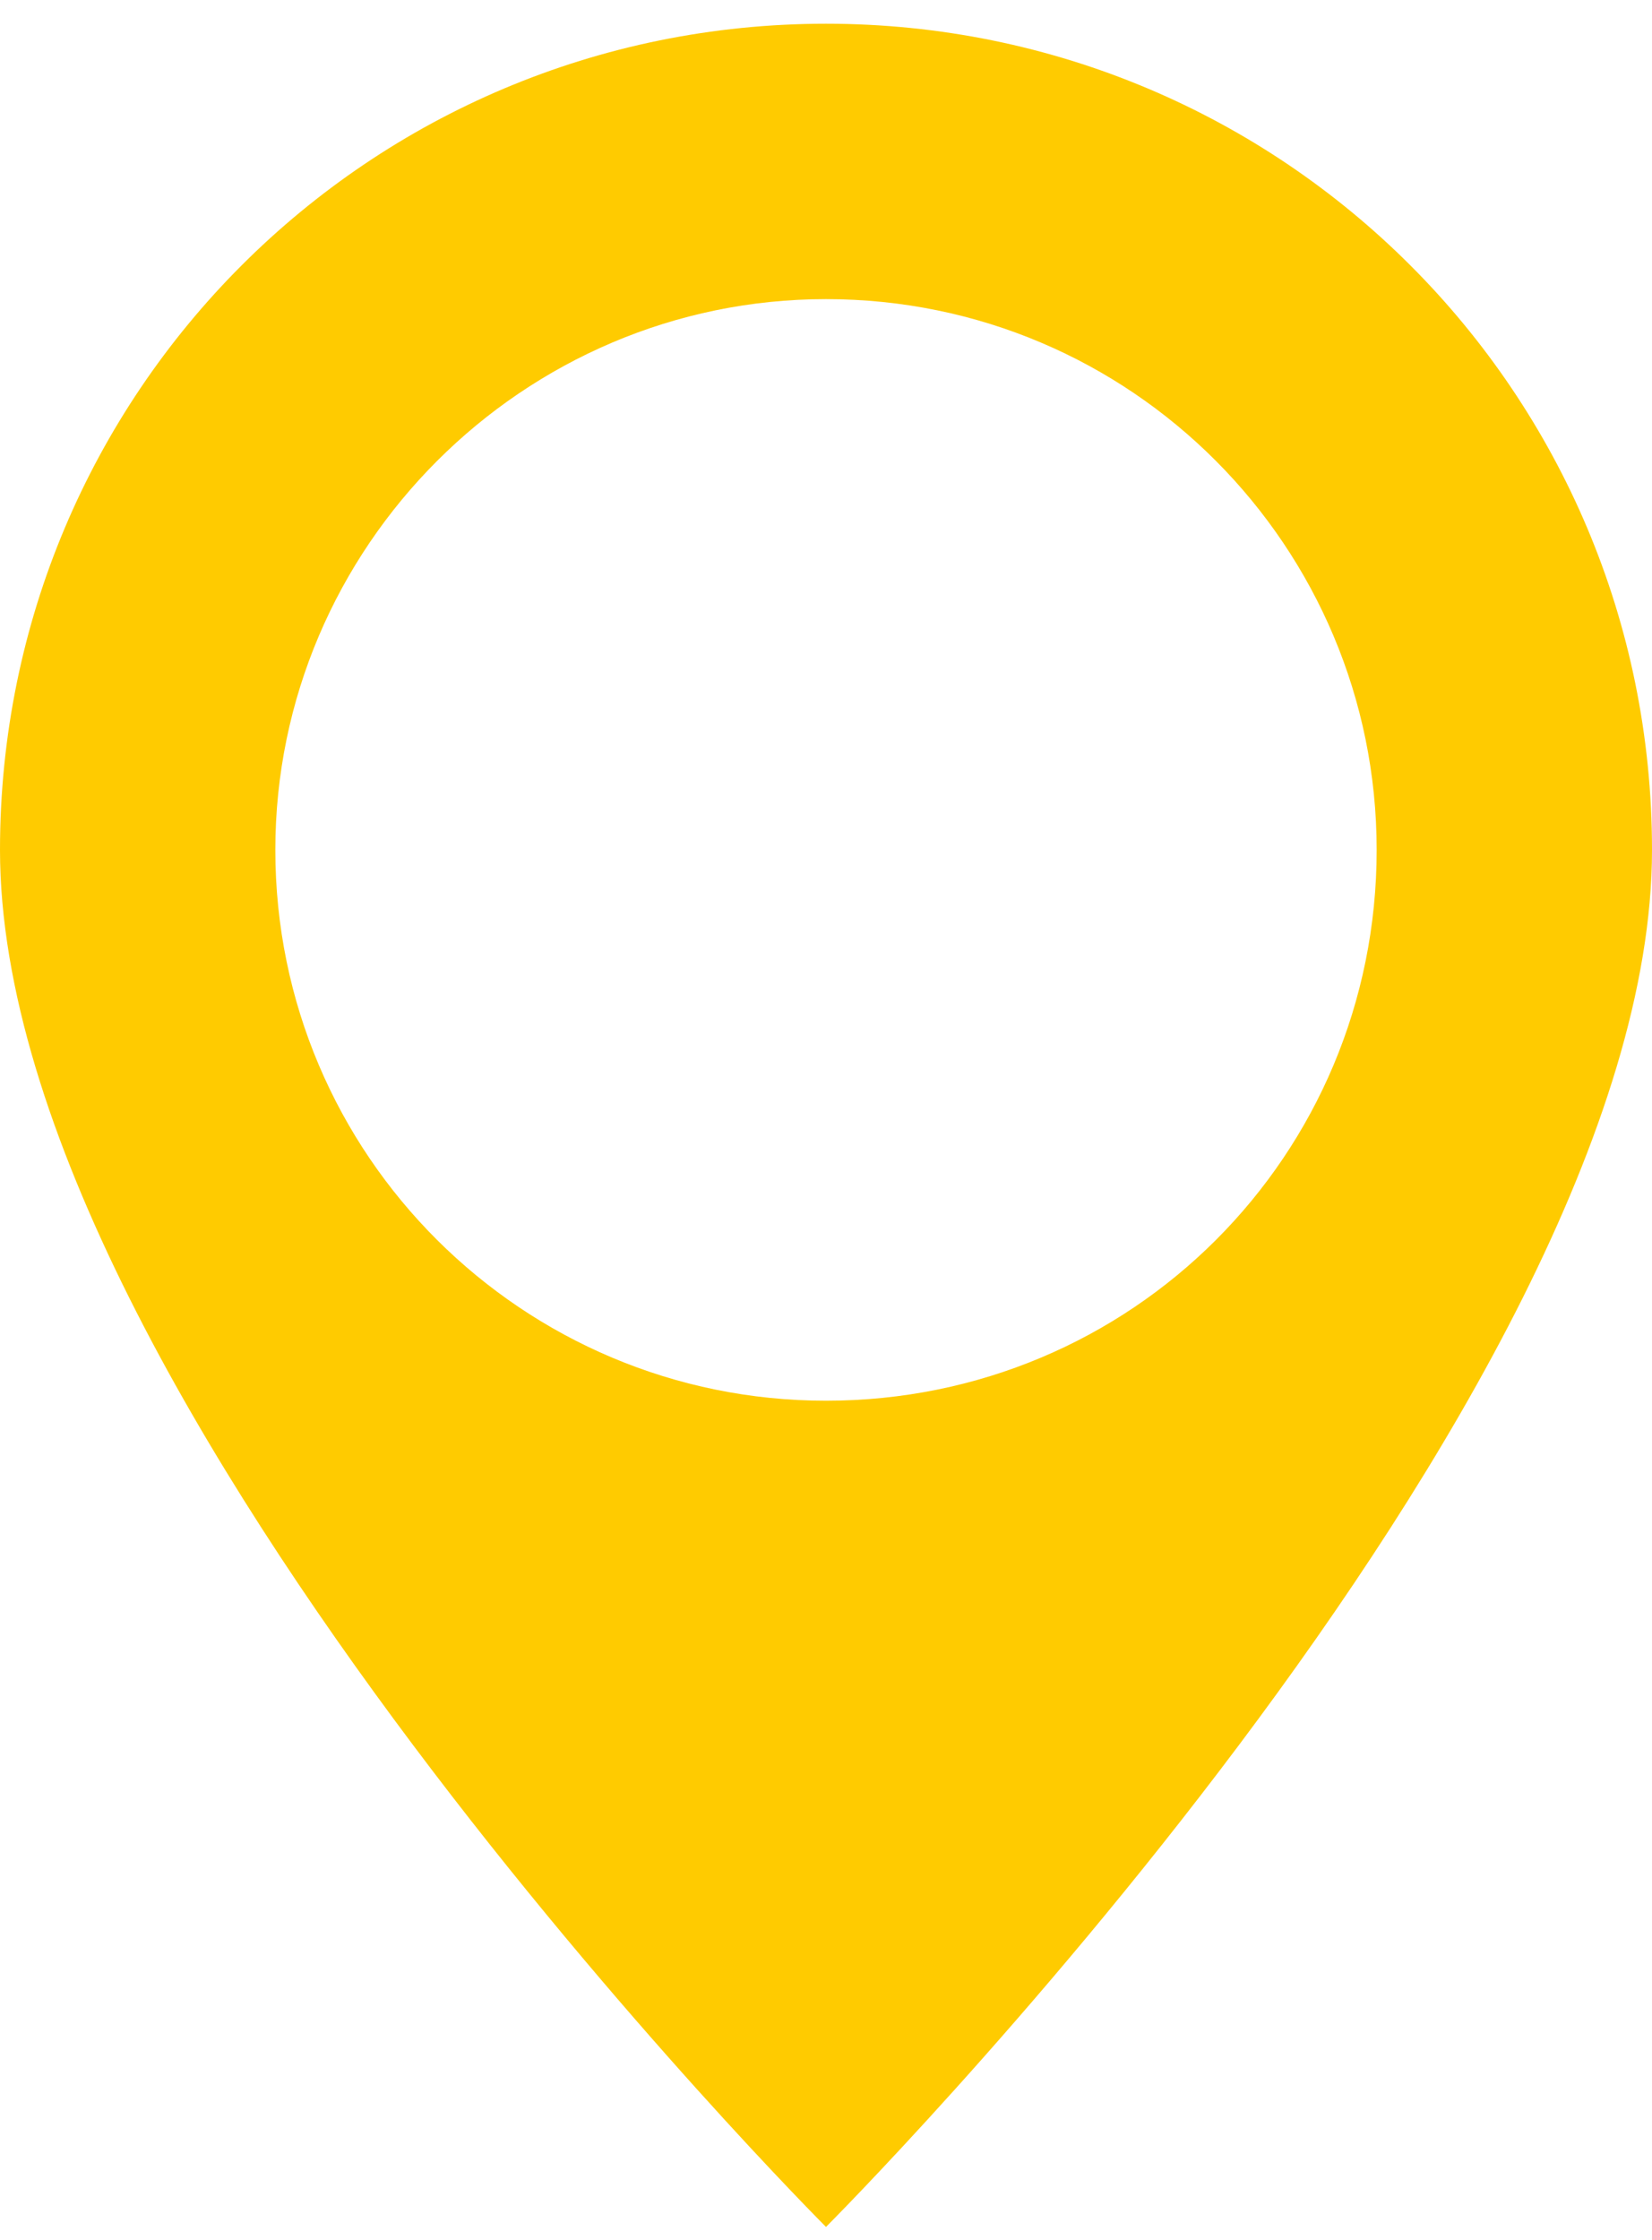 <?xml version="1.0" encoding="UTF-8"?>
<svg xmlns="http://www.w3.org/2000/svg" width="45" height="61" viewBox="0 0 45 61" fill="none">
  <path d="M22.5 0.646C10.05 0.646 0 10.696 0 23.146C0 38.146 22.5 60.646 22.5 60.646C22.5 60.646 45 38.146 45 23.146C45 10.696 34.95 0.646 22.5 0.646ZM22.5 8.146C30.825 8.146 37.5 14.896 37.5 23.146C37.5 31.471 30.825 38.146 22.5 38.146C14.25 38.146 7.5 31.471 7.5 23.146C7.5 14.896 14.25 8.146 22.5 8.146Z" fill="#FFCB00"></path>
</svg>
